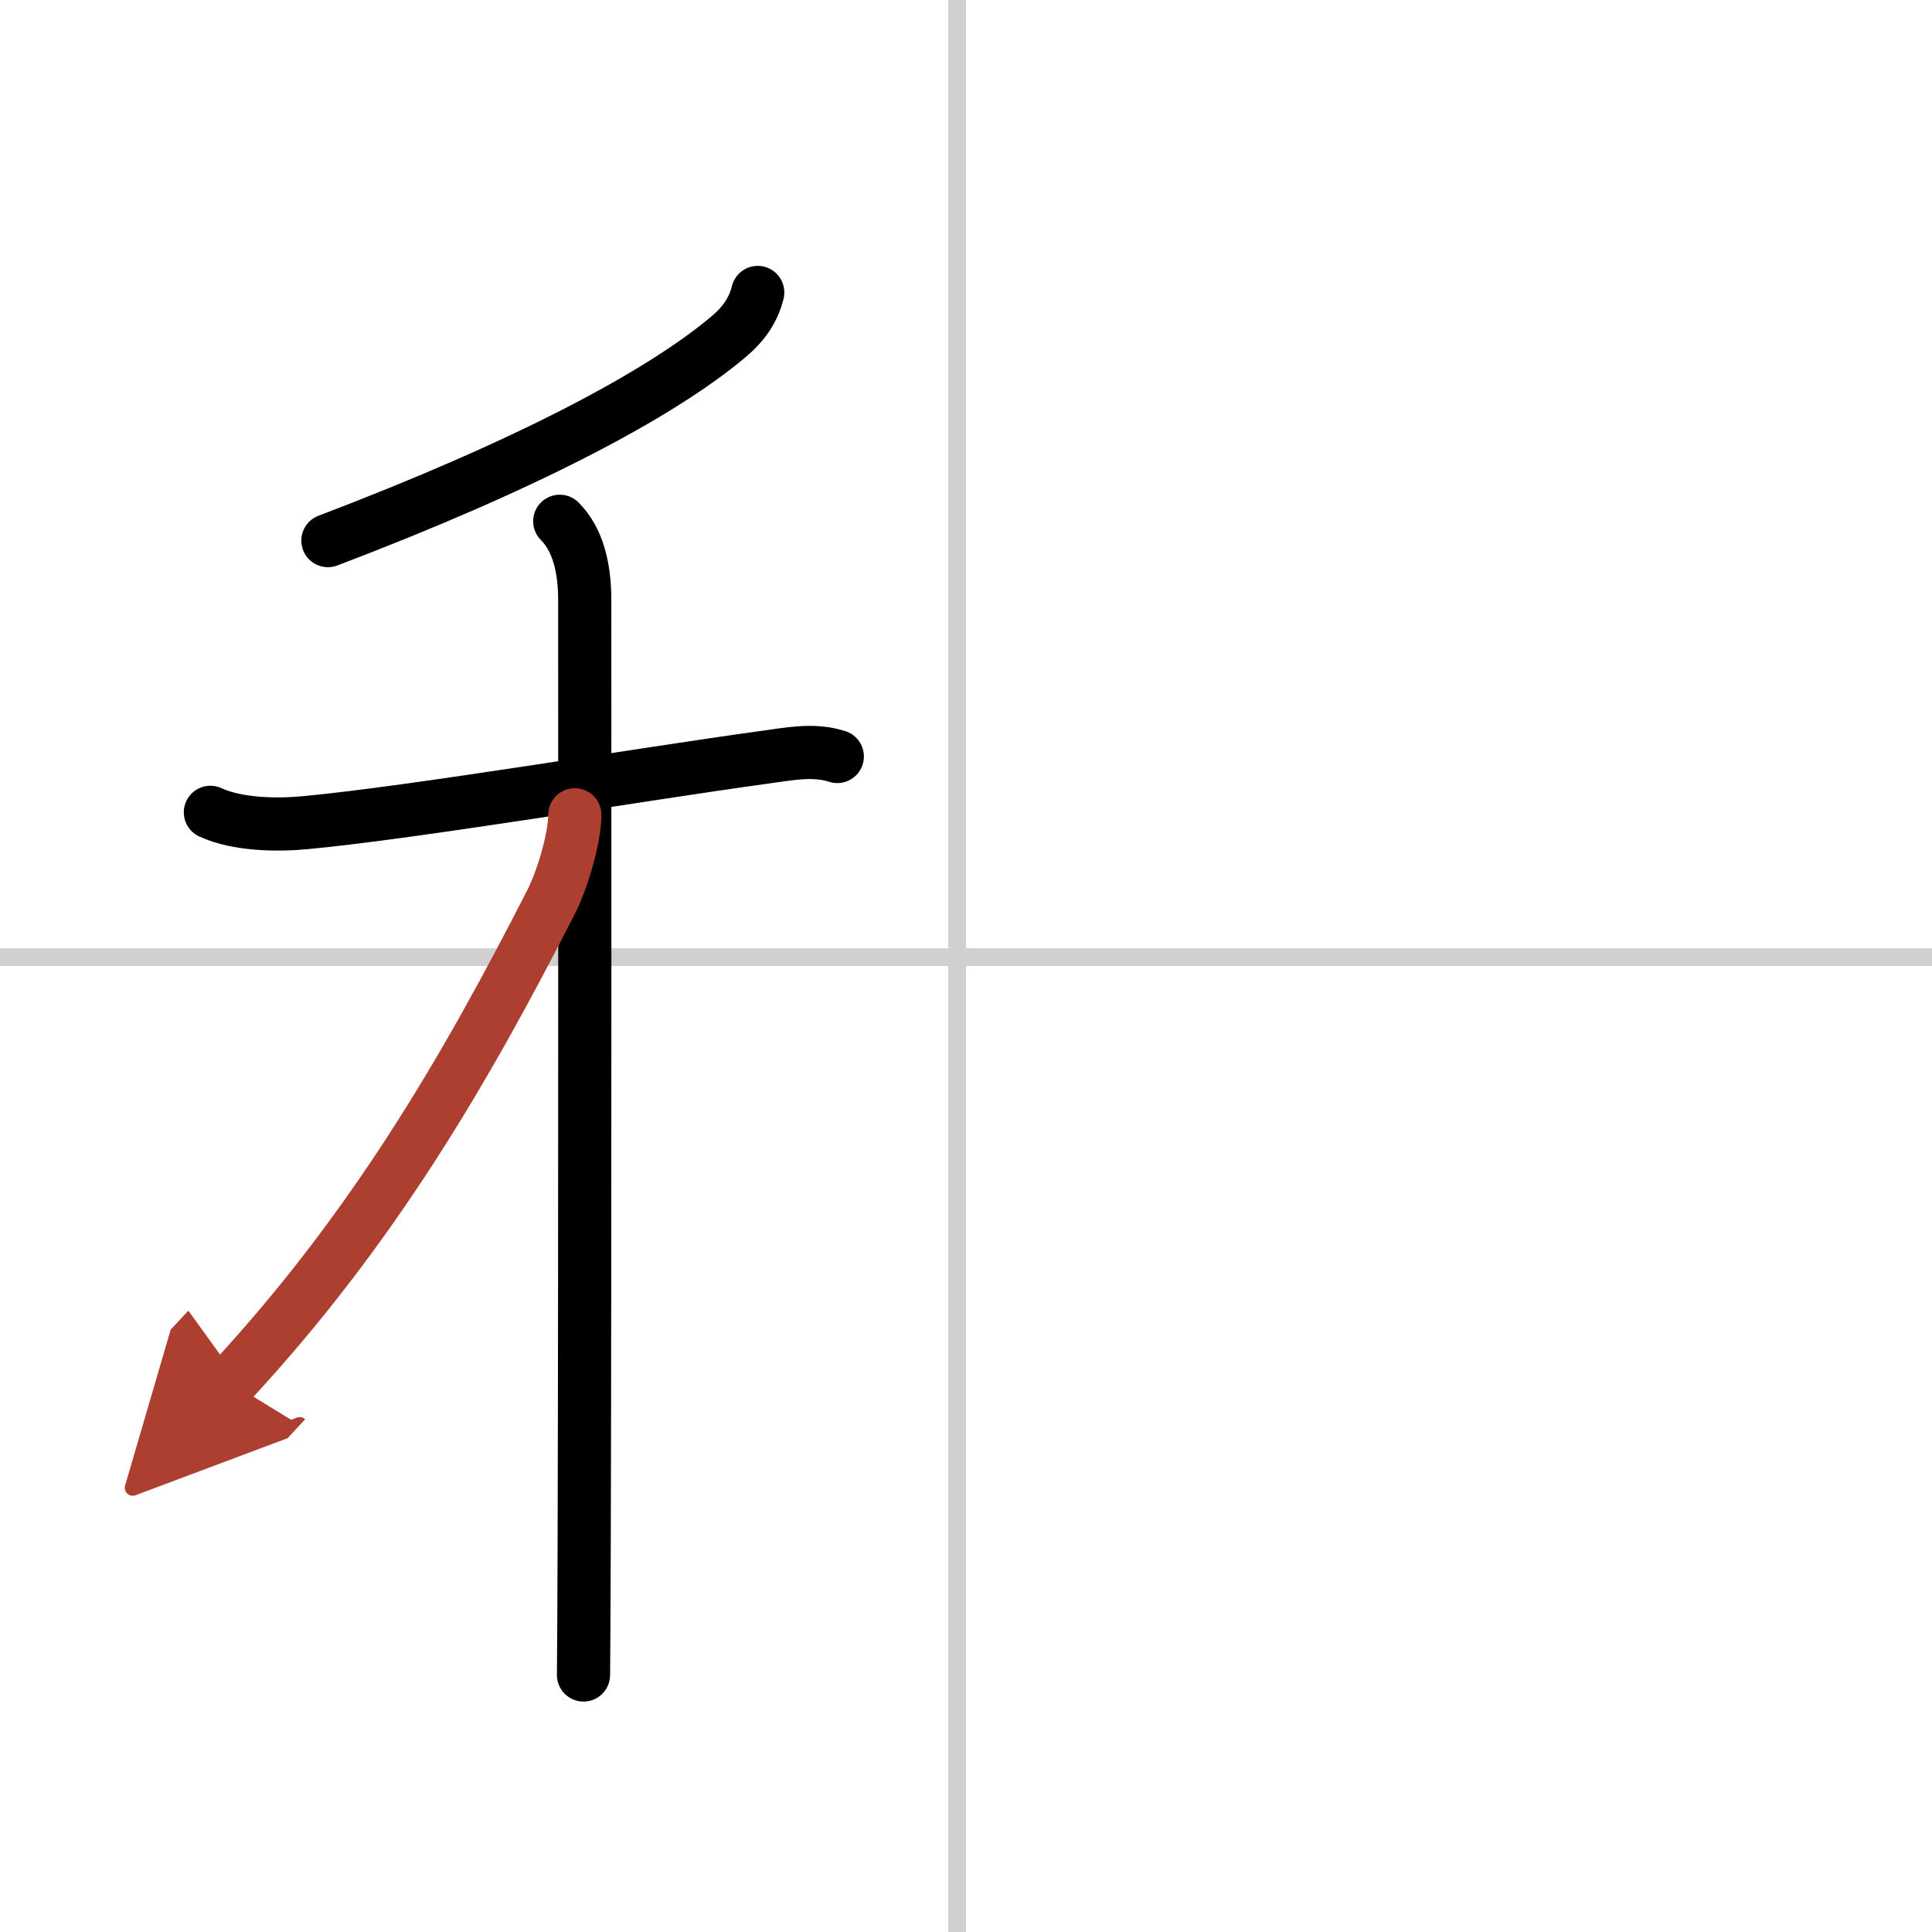 <svg width="400" height="400" viewBox="0 0 109 109" xmlns="http://www.w3.org/2000/svg"><defs><marker id="a" markerWidth="4" orient="auto" refX="1" refY="5" viewBox="0 0 10 10"><polyline points="0 0 10 5 0 10 1 5" fill="#ad3f31" stroke="#ad3f31"/></marker></defs><g fill="none" stroke="#000" stroke-linecap="round" stroke-linejoin="round" stroke-width="3"><rect width="100%" height="100%" fill="#fff" stroke="#fff"/><line x1="54" x2="54" y2="109" stroke="#d0d0d0" stroke-width="1"/><line x2="109" y1="54" y2="54" stroke="#d0d0d0" stroke-width="1"/><path d="m42.75 16.5c-0.25 1-0.78 1.77-1.66 2.51-3.9 3.28-11.46 7.26-22.59 11.49"/><path d="m11.87 45.83c1.51 0.7 3.76 0.74 5.39 0.58 6.08-0.57 18.98-2.74 25.76-3.67 1.48-0.2 2.86-0.5 4.22-0.06"/><path d="m31.58 29.41c1.01 1.01 1.41 2.59 1.41 4.44 0 0.67 0.02 35.92-0.03 52.9-0.01 3.95-0.03 6.77-0.04 7.75"/><path d="M32.43,45.97c0,1.28-0.68,3.63-1.34,4.92C26.25,60.38,21,69.38,13,78" marker-end="url(#a)" stroke="#ad3f31"/></g></svg>
